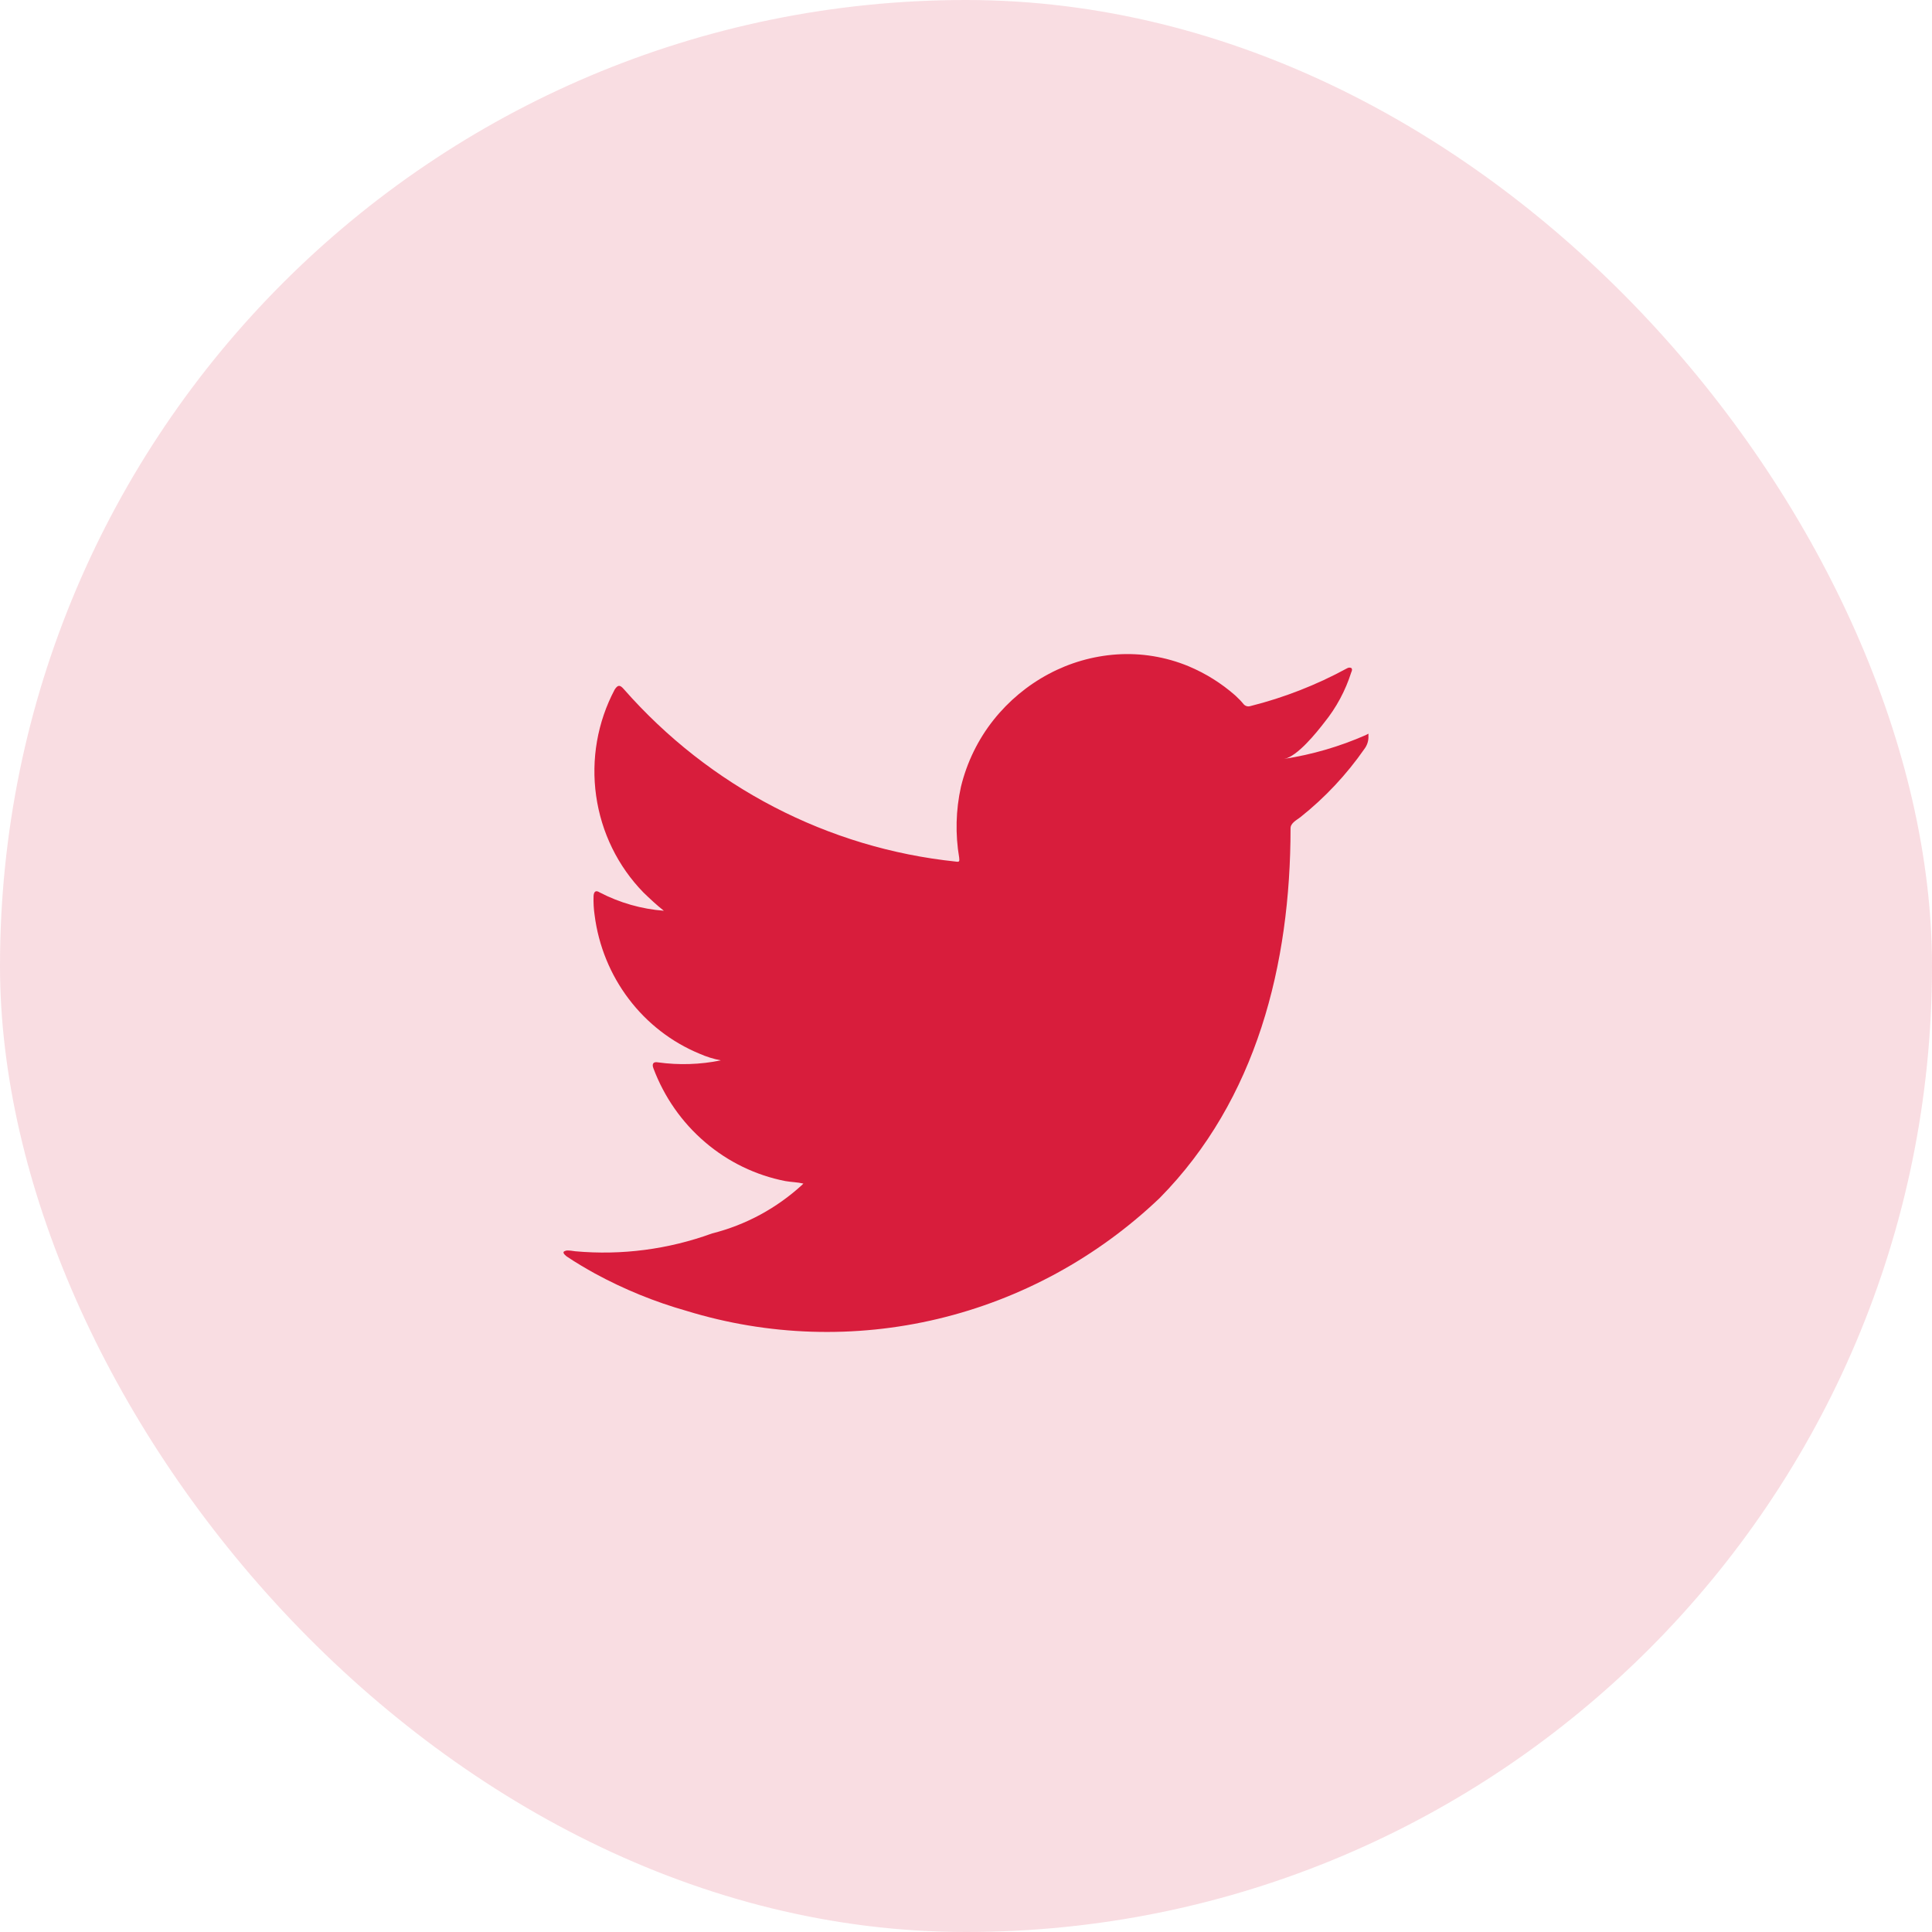 <svg width="64" height="64" viewBox="0 0 64 64" fill="none" xmlns="http://www.w3.org/2000/svg">
<rect width="64" height="64" rx="32" fill="#D81D3C" fill-opacity="0.15"/>
<path d="M45.235 24.354C44.373 24.732 43.468 24.996 42.541 25.139C42.974 25.064 43.615 24.263 43.865 23.939C44.265 23.446 44.569 22.881 44.762 22.272C44.786 22.224 44.803 22.164 44.762 22.128C44.739 22.118 44.714 22.114 44.689 22.116C44.665 22.119 44.641 22.127 44.62 22.14C43.608 22.691 42.533 23.111 41.42 23.39C41.381 23.402 41.34 23.403 41.301 23.393C41.263 23.382 41.227 23.361 41.2 23.331C41.114 23.226 41.02 23.129 40.92 23.038C40.458 22.632 39.934 22.305 39.37 22.069C38.616 21.758 37.803 21.624 36.992 21.679C36.203 21.733 35.435 21.954 34.736 22.328C34.034 22.703 33.414 23.219 32.915 23.846C32.399 24.495 32.029 25.253 31.832 26.066C31.662 26.836 31.642 27.633 31.774 28.411C31.791 28.541 31.774 28.559 31.663 28.541C27.428 28.1 23.507 26.064 20.666 22.83C20.537 22.681 20.468 22.681 20.363 22.841C19.792 23.917 19.576 25.152 19.748 26.363C19.919 27.574 20.468 28.697 21.314 29.564C21.529 29.772 21.751 29.981 21.991 30.17C21.251 30.113 20.529 29.907 19.868 29.564C19.739 29.481 19.674 29.529 19.663 29.677C19.655 29.892 19.667 30.107 19.698 30.32C19.828 31.33 20.218 32.287 20.829 33.092C21.439 33.898 22.249 34.524 23.174 34.906C23.4 35.006 23.636 35.08 23.878 35.126C23.193 35.266 22.489 35.288 21.797 35.192C21.645 35.163 21.587 35.239 21.645 35.389C22.002 36.34 22.59 37.182 23.356 37.836C24.121 38.49 25.037 38.934 26.018 39.125C26.216 39.16 26.414 39.16 26.613 39.207C26.6 39.225 26.588 39.225 26.578 39.244C25.728 40.025 24.702 40.579 23.592 40.858C22.14 41.387 20.592 41.589 19.056 41.45C18.816 41.413 18.762 41.416 18.695 41.45C18.629 41.484 18.687 41.552 18.765 41.616C19.075 41.825 19.389 42.009 19.709 42.187C20.672 42.711 21.689 43.126 22.741 43.424C25.446 44.255 28.317 44.346 31.068 43.69C33.819 43.034 36.353 41.653 38.417 39.685C41.629 36.428 42.751 31.935 42.751 27.439C42.751 27.263 42.955 27.165 43.077 27.07C43.889 26.425 44.604 25.663 45.2 24.806C45.293 24.682 45.34 24.529 45.331 24.373V24.349C45.335 24.283 45.343 24.304 45.235 24.354Z" fill="#D81D3C"/>
</svg>
